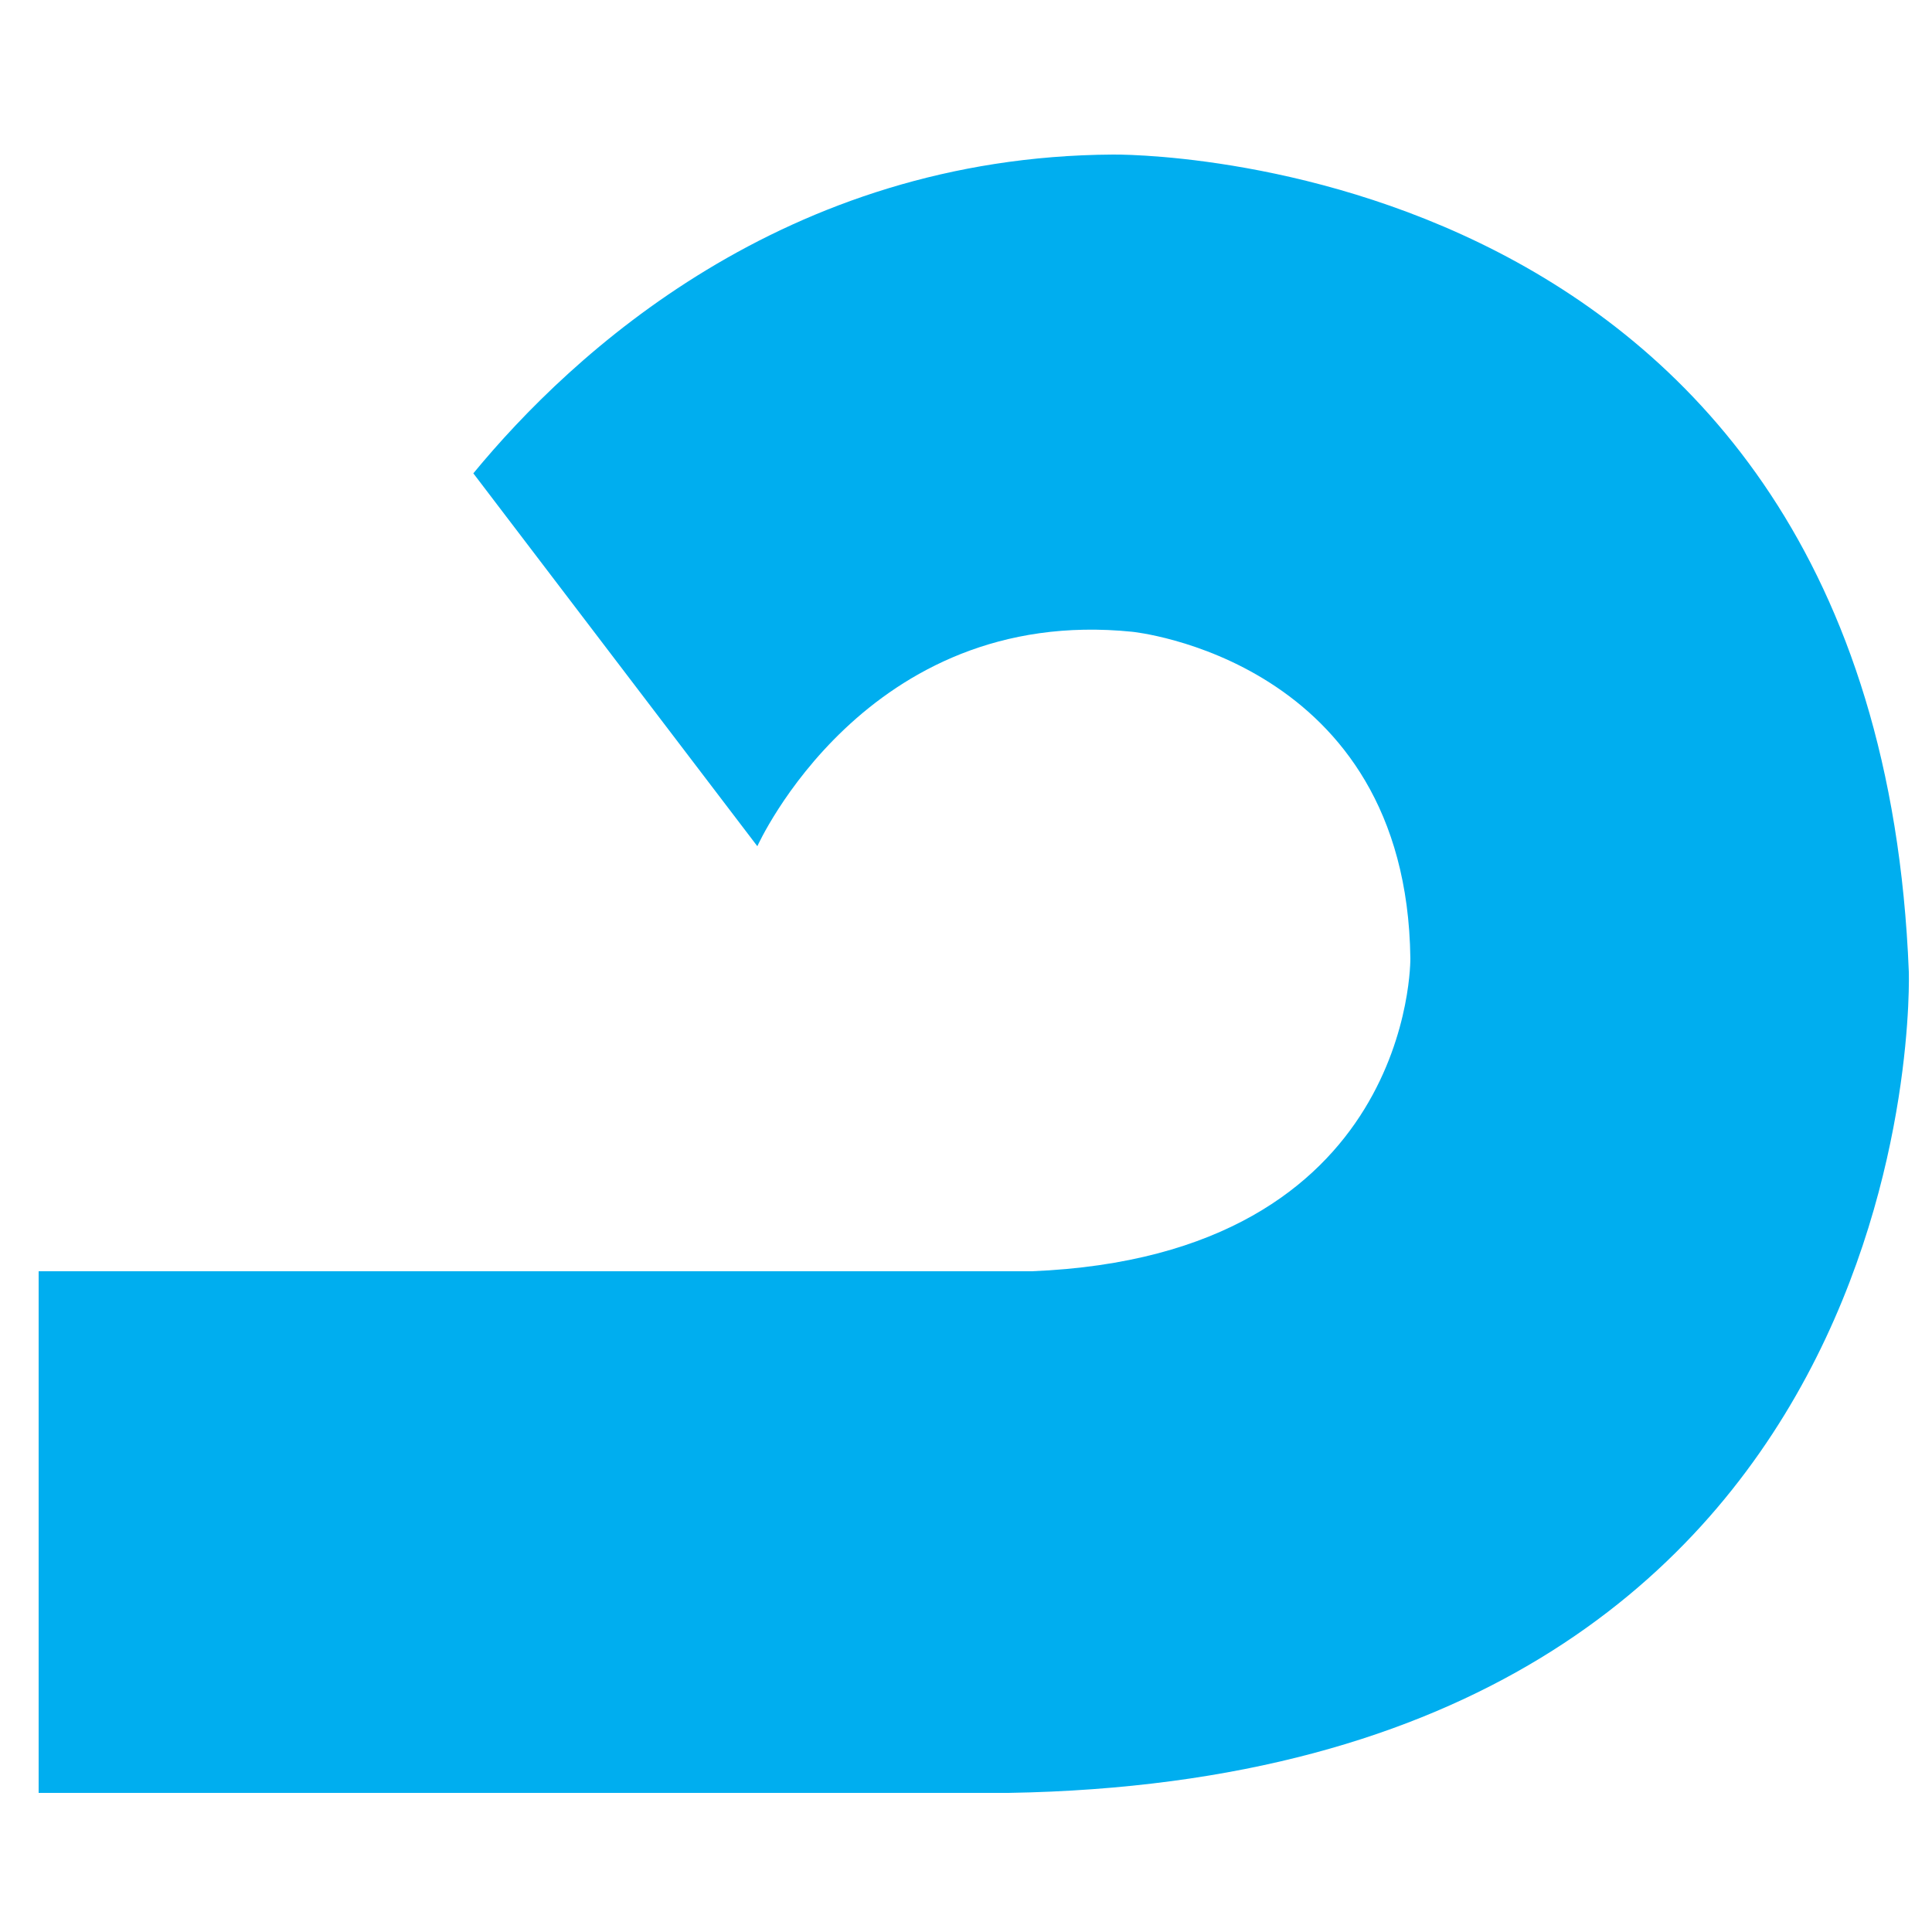 <svg width="32" height="32" viewBox="0 0 32 32" fill="none" xmlns="http://www.w3.org/2000/svg">
<path d="M0.64 29.696H16.704C32.064 29.44 31.616 16.096 31.616 16.096C31.072 2.368 18.432 2.56 18.432 2.56C12.992 2.592 9.472 5.856 7.84 7.84L12.544 14.016C12.544 14.016 14.336 10.016 18.752 10.464C18.752 10.464 23.296 10.912 23.36 15.872C23.36 15.872 23.424 20.8 17.088 21.056H0.64L0.64 29.696Z" fill="#00AEEF"/>
</svg>
